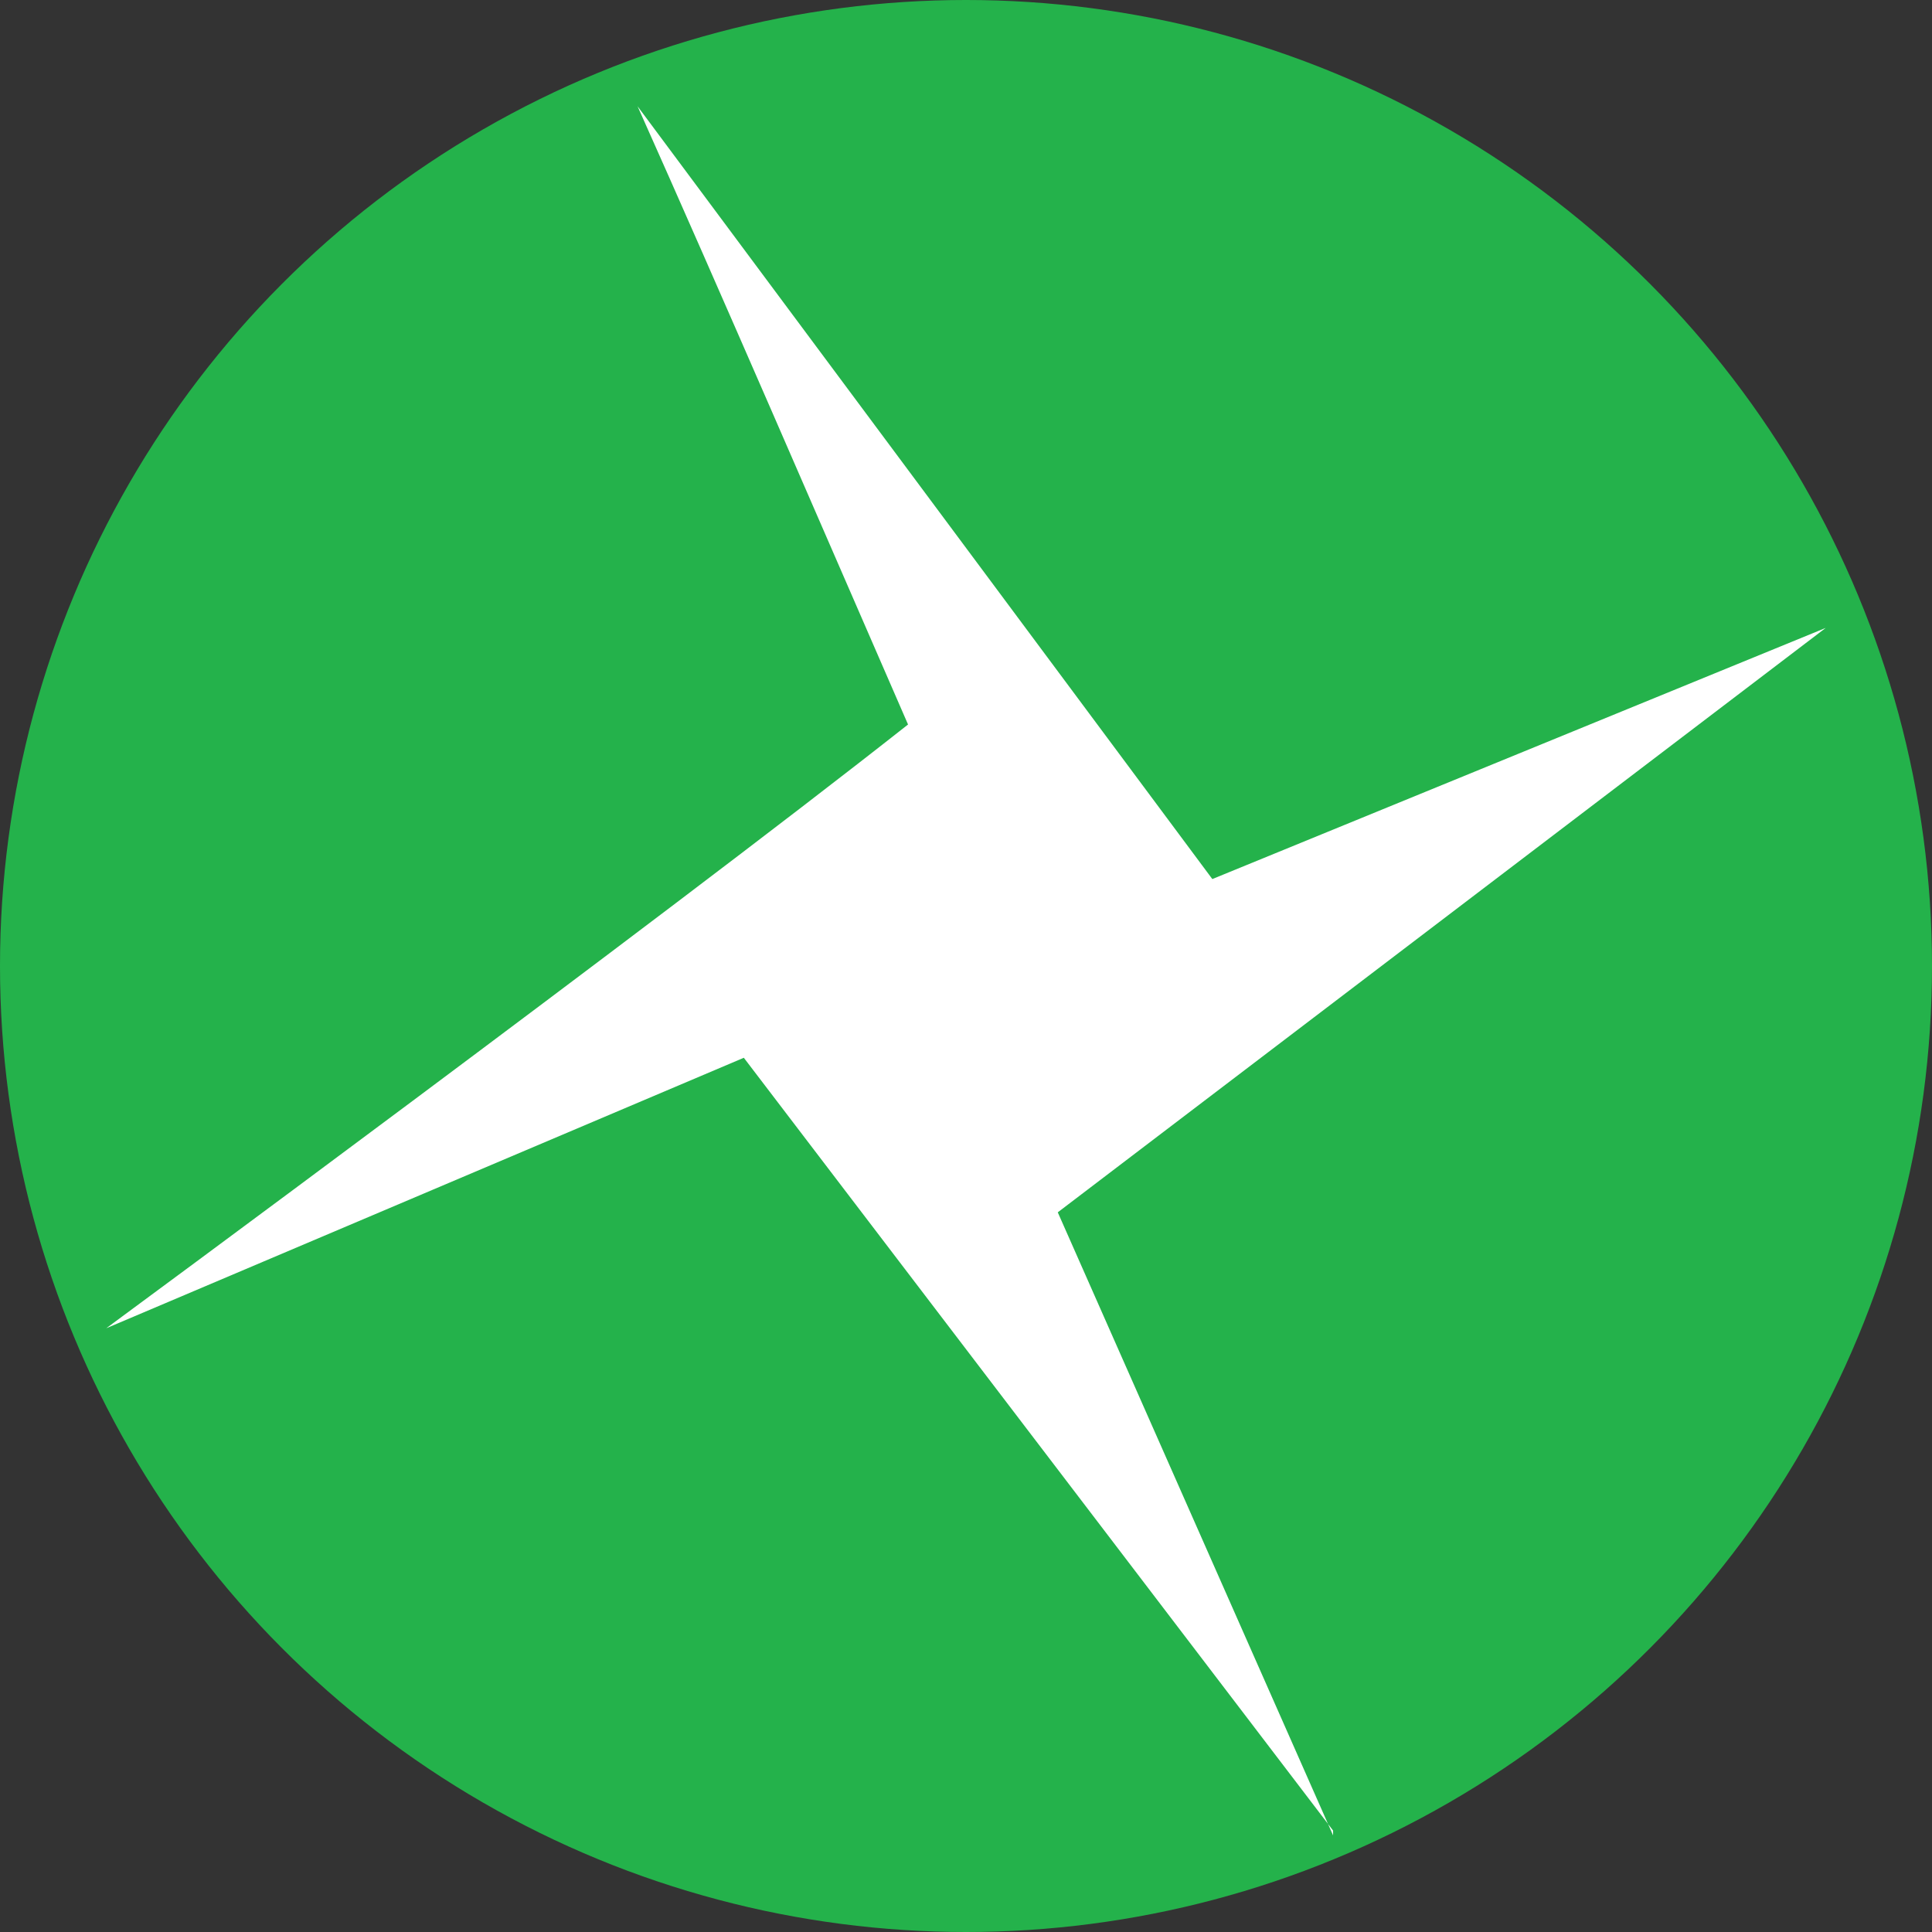 <?xml version="1.0" encoding="UTF-8"?><svg id="Layer_1" xmlns="http://www.w3.org/2000/svg" viewBox="0 0 40 40"><rect x="0" y="0" width="40" height="40" fill="#333333" stroke="none"/><defs><style>.cls-1{fill:#fff;}.cls-2{fill:#24b24b;}</style></defs><circle class="cls-2" cx="20" cy="20" r="20"/><path class="cls-1" d="m27.6,37.9l-12.2-16-13.2,5.6s11.4-8.4,16.6-12.5c-1.7-3.9-3.9-9-5.6-12.8l11.9,16,12.7-5.2h0s-15.9,12.1-15.9,12.1l5.7,12.9Z"/></svg>